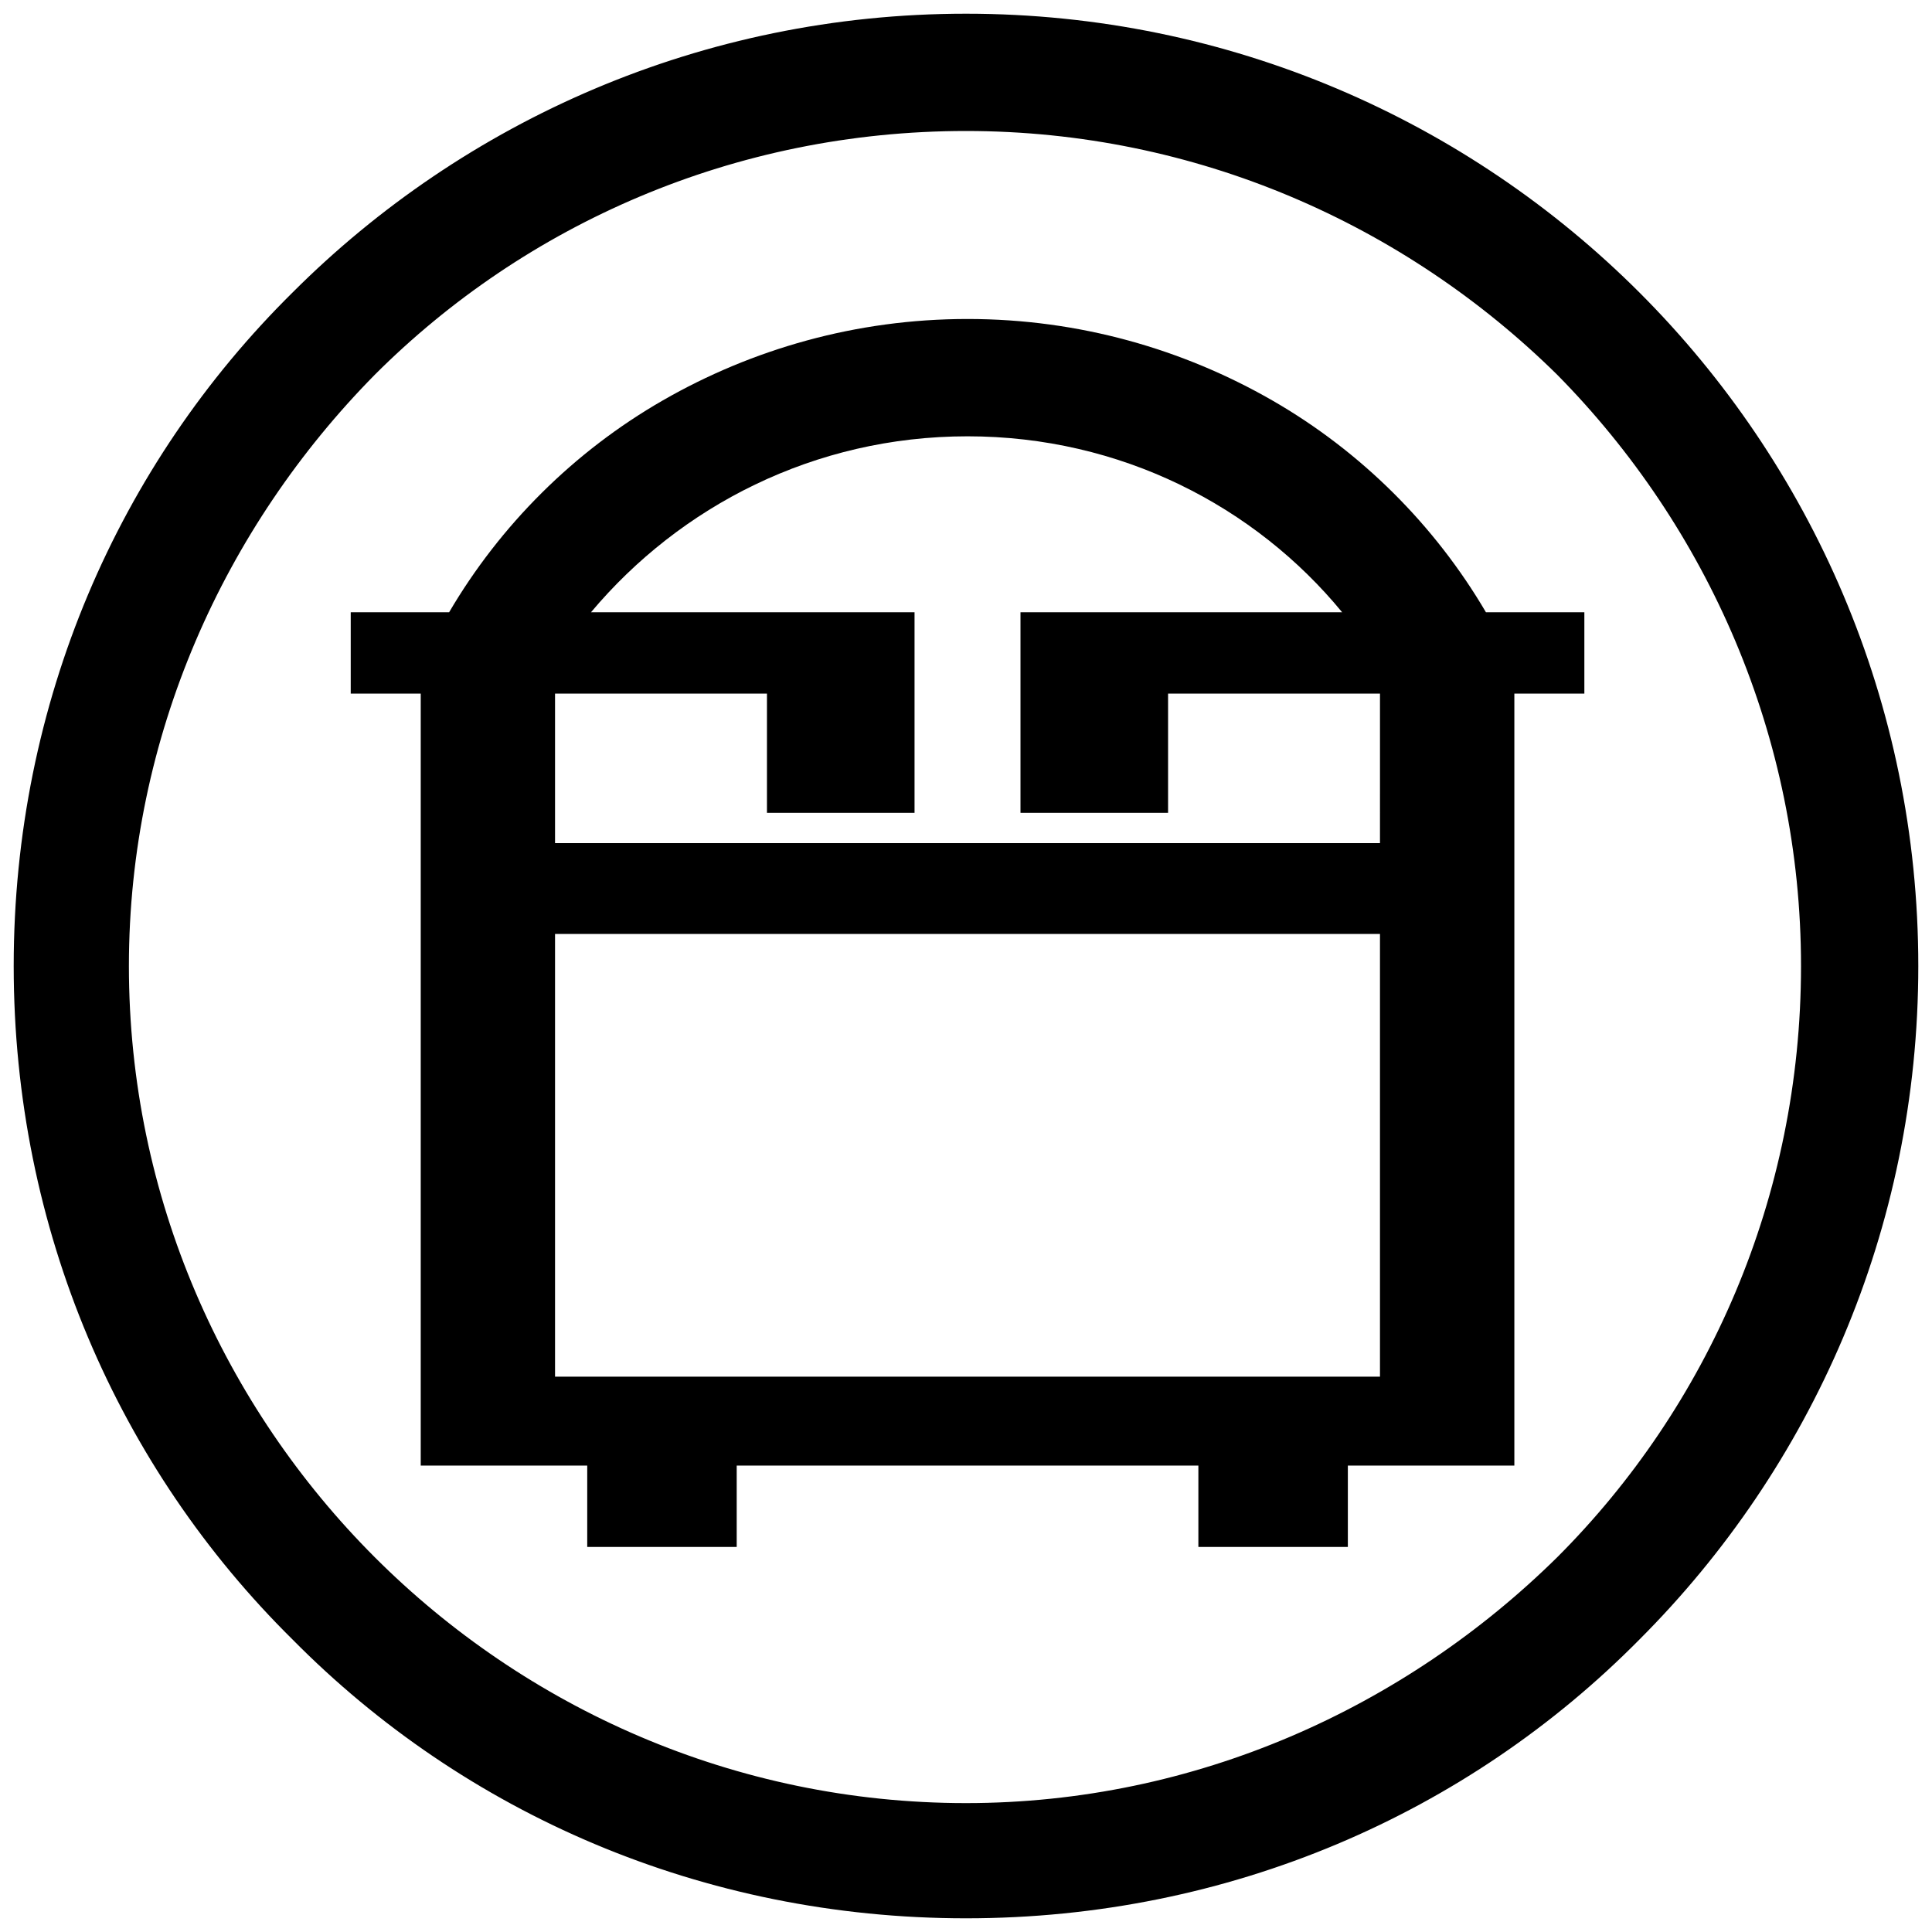 <?xml version="1.0" encoding="UTF-8"?>
<svg width="50px" height="50px" clip-rule="evenodd" display="block" fill-rule="evenodd" image-rendering="optimizeQuality" shape-rendering="geometricPrecision" text-rendering="geometricPrecision" style="margin:0 auto" version="1.1" viewBox="0 0 1e3 1e3" xml:space="preserve" xmlns="http://www.w3.org/2000/svg">
<defs>
<style type="text/css">
	.str0 {stroke:$BBBBBB;stroke-width:25}
	.fil0 {fill:black;fill-rule:nonzero}
</style>
</defs>
<path class="fil0 str0" d="m500 19.596c133.08 0 253.19 54.1 339.75 140.66 86.559 86.559 140.66 206.66 140.66 339.75s-54.1 253.19-140.66 339.75c-86.559 87.641-206.66 140.66-339.75 140.66s-253.19-53.018-339.75-140.66c-87.641-86.559-140.66-206.66-140.66-339.75s53.018-253.19 140.66-339.75c86.559-86.559 206.66-140.66 339.75-140.66zm0 35.706c-123.35 0-234.79 49.772-314.86 129.84-80.067 81.149-130.92 192.59-130.92 314.86 0 123.35 50.854 234.79 130.92 314.86s191.51 130.92 314.86 130.92c122.26 0 233.71-50.854 314.86-130.92 80.067-80.067 129.84-191.51 129.84-314.86 0-122.26-49.772-233.71-129.84-314.86-81.149-80.067-192.59-129.84-314.86-129.84z"/>
<path class="fil0" d="m769.12 316.91c-26.442-45.049-64.636-83.243-110.66-109.69-46.029-26.442-99.892-42.111-157.67-42.111s-111.64 15.669-157.67 42.111-84.223 64.636-110.66 109.69h-50.925v42.111h36.235v399.57h86.181v42.111h77.367v-42.111h238.96v42.111h77.367v-42.111h86.181v-399.57h36.235v-42.111zm-54.843 395.65h-426.99v-229.16h426.99v114.58zm0-276.17h-426.99v-77.367h109.69v61.698h76.388v-103.81h-167.47c46.029-54.843 115.56-91.078 194.89-91.078 79.326 0 148.86 36.235 193.91 91.078h-166.49v103.81h76.388v-61.698h109.69z" stroke-width=".979"/>
</svg>
